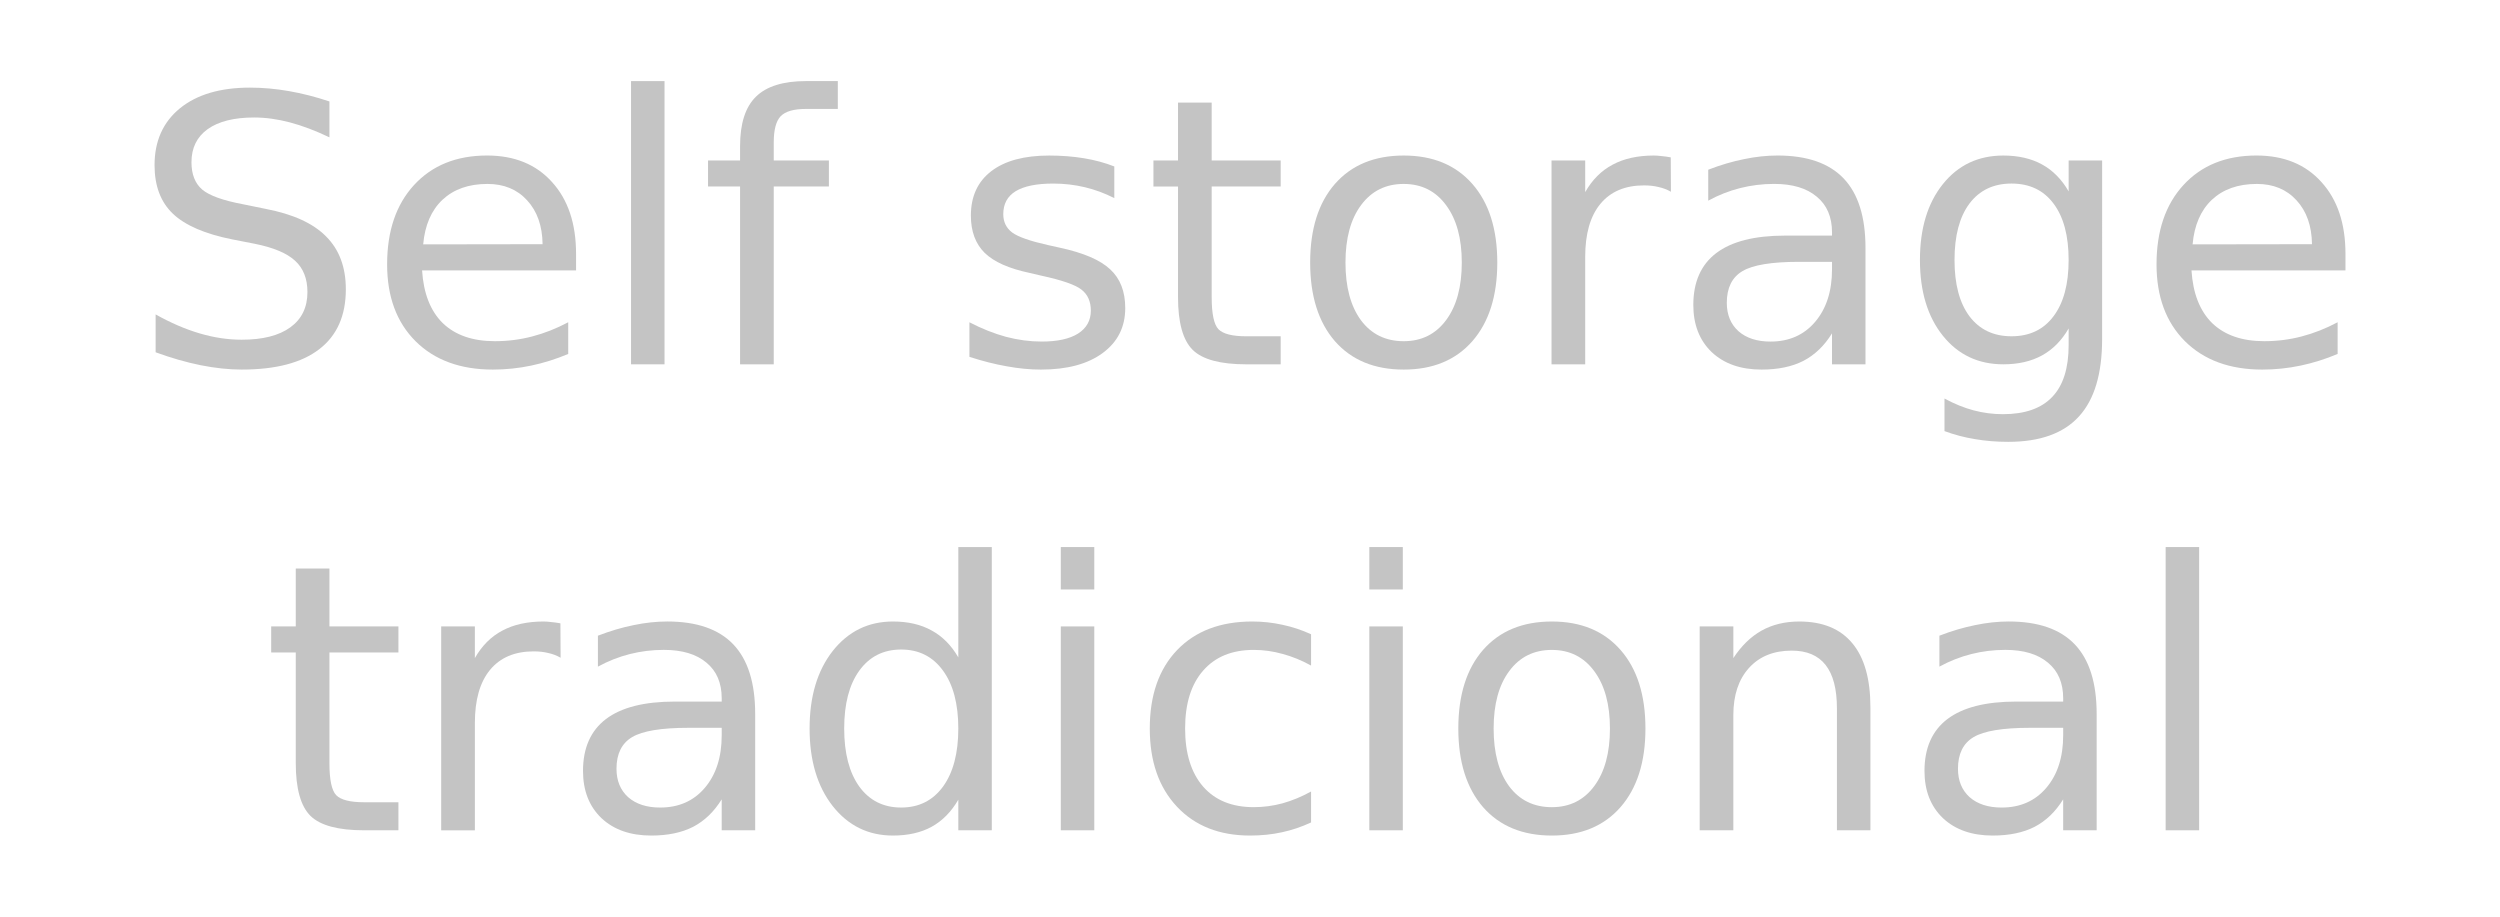<?xml version="1.0" encoding="UTF-8" standalone="no"?>
<svg
   width="194.394"
   height="71.277"
   fill="none"
   version="1.1"
   id="svg4"
   sodipodi:docname="trad_self_storage-padded.svg"
   inkscape:version="1.2.2 (b0a8486541, 2022-12-01)"
   inkscape:export-filename="trad_self_storage-padded.png"
   inkscape:export-xdpi="96"
   inkscape:export-ydpi="96"
   xmlns:inkscape="http://www.inkscape.org/namespaces/inkscape"
   xmlns:sodipodi="http://sodipodi.sourceforge.net/DTD/sodipodi-0.dtd"
   xmlns="http://www.w3.org/2000/svg"
   xmlns:svg="http://www.w3.org/2000/svg">
  <defs
     id="defs8" />
  <sodipodi:namedview
     id="namedview6"
     pagecolor="#ffffff"
     bordercolor="#000000"
     borderopacity="0.25"
     inkscape:showpageshadow="2"
     inkscape:pageopacity="0.0"
     inkscape:pagecheckerboard="0"
     inkscape:deskcolor="#d1d1d1"
     showgrid="false"
     inkscape:zoom="4.0562958"
     inkscape:cx="70.507678"
     inkscape:cy="5.5469327"
     inkscape:window-width="1920"
     inkscape:window-height="1080"
     inkscape:window-x="0"
     inkscape:window-y="0"
     inkscape:window-maximized="0"
     inkscape:current-layer="svg4" />
  <g
     aria-label="Self storage
tradicional"
     id="text28204"
     style="font-size:28.986px;fill:#000000;stroke-width:2.416">
    <path
       d="M 25.616,7.891 V 10.679 Q 23.988,9.901 22.545,9.518 21.101,9.136 19.757,9.136 q -2.335,0 -3.609,0.906 -1.26,0.906 -1.26,2.576 0,1.401 0.835,2.123 0.849,0.708 3.199,1.146 l 1.727,0.354 q 3.199,0.609 4.713,2.151 1.529,1.529 1.529,4.104 0,3.071 -2.066,4.656 -2.052,1.585 -6.029,1.585 -1.5,0 -3.199,-0.34 -1.684,-0.34 -3.496,-1.005 v -2.944 q 1.741,0.977 3.411,1.472 1.67,0.495 3.284,0.495 2.449,0 3.779,-0.962 1.33,-0.962 1.33,-2.746 0,-1.557 -0.962,-2.434 -0.948,-0.878 -3.128,-1.316 l -1.741,-0.34 q -3.199,-0.637 -4.628,-1.996 -1.429,-1.359 -1.429,-3.779 0,-2.802 1.967,-4.416 1.981,-1.613 5.449,-1.613 1.486,0 3.029,0.269 1.543,0.269 3.156,0.807 z"
       style="text-align:center;text-anchor:middle;fill:#c4c4c4"
       id="path37860" />
    <path
       d="m 44.794,19.751 v 1.274 H 32.82 q 0.17,2.689 1.613,4.104 1.458,1.401 4.048,1.401 1.5,0 2.901,-0.368 1.415,-0.368 2.802,-1.104 v 2.463 q -1.401,0.594 -2.873,0.906 -1.472,0.311 -2.986,0.311 -3.793,0 -6.015,-2.208 -2.208,-2.208 -2.208,-5.973 0,-3.892 2.095,-6.171 2.109,-2.293 5.676,-2.293 3.199,0 5.053,2.066 1.868,2.052 1.868,5.591 z m -2.604,-0.764 q -0.028,-2.137 -1.203,-3.411 -1.161,-1.274 -3.085,-1.274 -2.18,0 -3.496,1.231 -1.302,1.231 -1.5,3.468 z"
       style="text-align:center;text-anchor:middle;fill:#c4c4c4"
       id="path37862" />
    <path
       d="m 49.068,6.306 h 2.604 V 28.328 h -2.604 z"
       style="text-align:center;text-anchor:middle;fill:#c4c4c4"
       id="path37864" />
    <path
       d="m 65.147,6.306 v 2.165 h -2.491 q -1.401,0 -1.953,0.566 -0.538,0.566 -0.538,2.038 v 1.401 h 4.288 v 2.024 H 60.165 V 28.328 H 57.546 V 14.5 H 55.055 v -2.024 h 2.491 v -1.104 q 0,-2.647 1.231,-3.85 1.231,-1.217 3.906,-1.217 z"
       style="text-align:center;text-anchor:middle;fill:#c4c4c4"
       id="path37866" />
    <path
       d="m 86.646,12.943 v 2.463 q -1.104,-0.566 -2.293,-0.849 -1.189,-0.283 -2.463,-0.283 -1.939,0 -2.916,0.594 -0.962,0.594 -0.962,1.783 0,0.906 0.694,1.429 0.694,0.51 2.788,0.977 l 0.892,0.198 q 2.774,0.594 3.935,1.684 1.175,1.076 1.175,3.015 0,2.208 -1.755,3.496 -1.741,1.288 -4.798,1.288 -1.274,0 -2.661,-0.255 Q 76.908,28.243 75.38,27.748 v -2.689 q 1.444,0.75 2.845,1.132 1.401,0.368 2.774,0.368 1.84,0 2.831,-0.623 0.991,-0.637 0.991,-1.783 0,-1.062 -0.722,-1.628 -0.708,-0.566 -3.128,-1.09 l -0.906,-0.212 q -2.42,-0.51 -3.496,-1.557 -1.076,-1.062 -1.076,-2.901 0,-2.236 1.585,-3.453 1.585,-1.217 4.501,-1.217 1.444,0 2.717,0.212 1.274,0.212 2.349,0.637 z"
       style="text-align:center;text-anchor:middle;fill:#c4c4c4"
       id="path37868" />
    <path
       d="m 94.218,7.976 v 4.501 h 5.364 v 2.024 h -5.364 v 8.605 q 0,1.939 0.524,2.491 0.538,0.552 2.165,0.552 h 2.675 v 2.18 h -2.675 q -3.015,0 -4.161,-1.118 -1.146,-1.132 -1.146,-4.104 v -8.605 h -1.911 v -2.024 h 1.911 V 7.976 Z"
       style="text-align:center;text-anchor:middle;fill:#c4c4c4"
       id="path37870" />
    <path
       d="m 109.15,14.302 q -2.095,0 -3.312,1.642 -1.217,1.628 -1.217,4.472 0,2.845 1.203,4.487 1.217,1.628 3.326,1.628 2.081,0 3.298,-1.642 1.217,-1.642 1.217,-4.472 0,-2.817 -1.217,-4.458 -1.217,-1.656 -3.298,-1.656 z m 0,-2.208 q 3.397,0 5.336,2.208 1.939,2.208 1.939,6.114 0,3.892 -1.939,6.114 -1.939,2.208 -5.336,2.208 -3.411,0 -5.35,-2.208 -1.925,-2.222 -1.925,-6.114 0,-3.906 1.925,-6.114 1.939,-2.208 5.35,-2.208 z"
       style="text-align:center;text-anchor:middle;fill:#c4c4c4"
       id="path37872" />
    <path
       d="m 129.927,14.911 q -0.439,-0.255 -0.962,-0.368 -0.51,-0.127 -1.132,-0.127 -2.208,0 -3.397,1.444 -1.175,1.429 -1.175,4.119 v 8.351 h -2.618 V 12.476 h 2.618 v 2.463 q 0.821,-1.444 2.137,-2.137 1.316,-0.708 3.199,-0.708 0.269,0 0.594,0.042 0.326,0.028 0.722,0.099 z"
       style="text-align:center;text-anchor:middle;fill:#c4c4c4"
       id="path37874" />
    <path
       d="m 139.862,20.36 q -3.156,0 -4.373,0.722 -1.217,0.722 -1.217,2.463 0,1.387 0.906,2.208 0.92,0.807 2.491,0.807 2.165,0 3.468,-1.529 1.316,-1.543 1.316,-4.09 v -0.58 z m 5.194,-1.076 v 9.044 h -2.604 v -2.406 q -0.892,1.444 -2.222,2.137 -1.33,0.679 -3.255,0.679 -2.434,0 -3.878,-1.359 -1.429,-1.373 -1.429,-3.666 0,-2.675 1.783,-4.034 1.797,-1.359 5.35,-1.359 h 3.652 v -0.255 q 0,-1.797 -1.189,-2.774 -1.175,-0.991 -3.312,-0.991 -1.359,0 -2.647,0.326 -1.288,0.326 -2.477,0.977 v -2.406 q 1.429,-0.552 2.774,-0.821 1.345,-0.283 2.618,-0.283 3.439,0 5.138,1.783 1.698,1.783 1.698,5.407 z"
       style="text-align:center;text-anchor:middle;fill:#c4c4c4"
       id="path37876" />
    <path
       d="m 160.852,20.218 q 0,-2.831 -1.175,-4.388 -1.161,-1.557 -3.269,-1.557 -2.095,0 -3.269,1.557 -1.161,1.557 -1.161,4.388 0,2.817 1.161,4.373 1.175,1.557 3.269,1.557 2.109,0 3.269,-1.557 1.175,-1.557 1.175,-4.373 z m 2.604,6.143 q 0,4.048 -1.797,6.015 -1.797,1.981 -5.506,1.981 -1.373,0 -2.59,-0.212 -1.217,-0.198 -2.364,-0.623 v -2.533 q 1.146,0.623 2.265,0.92 1.118,0.297 2.279,0.297 2.562,0 3.836,-1.345 1.274,-1.33 1.274,-4.034 v -1.288 q -0.807,1.401 -2.066,2.095 -1.26,0.694 -3.015,0.694 -2.916,0 -4.699,-2.222 -1.783,-2.222 -1.783,-5.888 0,-3.68 1.783,-5.902 1.783,-2.222 4.699,-2.222 1.755,0 3.015,0.694 1.26,0.694 2.066,2.095 v -2.406 h 2.604 z"
       style="text-align:center;text-anchor:middle;fill:#c4c4c4"
       id="path37878" />
    <path
       d="m 182.379,19.751 v 1.274 h -11.974 q 0.17,2.689 1.613,4.104 1.458,1.401 4.048,1.401 1.5,0 2.901,-0.368 1.415,-0.368 2.802,-1.104 v 2.463 q -1.401,0.594 -2.873,0.906 -1.472,0.311 -2.986,0.311 -3.793,0 -6.015,-2.208 -2.208,-2.208 -2.208,-5.973 0,-3.892 2.095,-6.171 2.109,-2.293 5.676,-2.293 3.199,0 5.053,2.066 1.868,2.052 1.868,5.591 z m -2.604,-0.764 q -0.028,-2.137 -1.203,-3.411 -1.161,-1.274 -3.085,-1.274 -2.18,0 -3.496,1.231 -1.302,1.231 -1.5,3.468 z"
       style="text-align:center;text-anchor:middle;fill:#c4c4c4"
       id="path37880" />
    <path
       d="m 25.616,44.208 v 4.501 h 5.364 v 2.024 H 25.616 V 59.338 q 0,1.939 0.524,2.491 0.538,0.552 2.165,0.552 h 2.675 v 2.18 H 28.305 q -3.015,0 -4.161,-1.118 -1.146,-1.132 -1.146,-4.104 v -8.605 h -1.911 v -2.024 h 1.911 v -4.501 z"
       style="text-align:center;text-anchor:middle;fill:#c4c4c4"
       id="path37882" />
    <path
       d="m 43.591,51.144 q -0.439,-0.255 -0.962,-0.368 -0.51,-0.127 -1.132,-0.127 -2.208,0 -3.397,1.444 -1.175,1.429 -1.175,4.119 v 8.351 H 34.306 V 48.709 h 2.618 v 2.463 q 0.821,-1.444 2.137,-2.137 1.316,-0.708 3.199,-0.708 0.269,0 0.594,0.042 0.326,0.028 0.722,0.099 z"
       style="text-align:center;text-anchor:middle;fill:#c4c4c4"
       id="path37884" />
    <path
       d="m 53.527,56.593 q -3.156,0 -4.373,0.722 -1.217,0.722 -1.217,2.463 0,1.387 0.906,2.208 0.92,0.807 2.491,0.807 2.165,0 3.468,-1.529 1.316,-1.543 1.316,-4.09 v -0.58 z m 5.194,-1.076 v 9.044 H 56.117 V 62.155 q -0.892,1.444 -2.222,2.137 -1.33,0.679 -3.255,0.679 -2.434,0 -3.878,-1.359 -1.429,-1.373 -1.429,-3.666 0,-2.675 1.783,-4.034 1.797,-1.359 5.35,-1.359 h 3.652 v -0.255 q 0,-1.797 -1.189,-2.774 -1.175,-0.991 -3.312,-0.991 -1.359,0 -2.647,0.326 -1.288,0.326 -2.477,0.977 v -2.406 q 1.429,-0.552 2.774,-0.821 1.345,-0.283 2.618,-0.283 3.439,0 5.138,1.783 1.698,1.783 1.698,5.407 z"
       style="text-align:center;text-anchor:middle;fill:#c4c4c4"
       id="path37886" />
    <path
       d="m 74.516,51.115 v -8.577 h 2.604 v 22.023 h -2.604 v -2.378 q -0.821,1.415 -2.081,2.109 -1.246,0.679 -3.001,0.679 -2.873,0 -4.685,-2.293 -1.797,-2.293 -1.797,-6.029 0,-3.737 1.797,-6.029 1.812,-2.293 4.685,-2.293 1.755,0 3.001,0.694 1.26,0.679 2.081,2.095 z m -8.874,5.534 q 0,2.873 1.175,4.515 1.189,1.628 3.255,1.628 2.066,0 3.255,-1.628 1.189,-1.642 1.189,-4.515 0,-2.873 -1.189,-4.501 -1.189,-1.642 -3.255,-1.642 -2.066,0 -3.255,1.642 -1.175,1.628 -1.175,4.501 z"
       style="text-align:center;text-anchor:middle;fill:#c4c4c4"
       id="path37888" />
    <path
       d="m 82.485,48.709 h 2.604 v 15.852 h -2.604 z m 0,-6.171 h 2.604 v 3.298 h -2.604 z"
       style="text-align:center;text-anchor:middle;fill:#c4c4c4"
       id="path37890" />
    <path
       d="m 101.945,49.318 v 2.434 q -1.104,-0.609 -2.222,-0.906 -1.104,-0.311 -2.236,-0.311 -2.533,0 -3.935,1.613 -1.401,1.599 -1.401,4.501 0,2.901 1.401,4.515 1.401,1.599 3.935,1.599 1.132,0 2.236,-0.297 1.118,-0.311 2.222,-0.92 v 2.406 q -1.09,0.51 -2.265,0.764 -1.161,0.255 -2.477,0.255 -3.581,0 -5.69,-2.25 -2.109,-2.25 -2.109,-6.072 0,-3.878 2.123,-6.1 2.137,-2.222 5.845,-2.222 1.203,0 2.349,0.255 1.146,0.241 2.222,0.736 z"
       style="text-align:center;text-anchor:middle;fill:#c4c4c4"
       id="path37892" />
    <path
       d="m 106.475,48.709 h 2.604 v 15.852 h -2.604 z m 0,-6.171 h 2.604 v 3.298 h -2.604 z"
       style="text-align:center;text-anchor:middle;fill:#c4c4c4"
       id="path37894" />
    <path
       d="m 120.67,50.535 q -2.095,0 -3.312,1.642 -1.217,1.628 -1.217,4.472 0,2.845 1.203,4.487 1.217,1.628 3.326,1.628 2.081,0 3.298,-1.642 1.217,-1.642 1.217,-4.472 0,-2.817 -1.217,-4.458 -1.217,-1.656 -3.298,-1.656 z m 0,-2.208 q 3.397,0 5.336,2.208 1.939,2.208 1.939,6.114 0,3.892 -1.939,6.114 -1.939,2.208 -5.336,2.208 -3.411,0 -5.35,-2.208 -1.925,-2.222 -1.925,-6.114 0,-3.906 1.925,-6.114 1.939,-2.208 5.35,-2.208 z"
       style="text-align:center;text-anchor:middle;fill:#c4c4c4"
       id="path37896" />
    <path
       d="m 145.439,54.993 v 9.568 h -2.604 v -9.483 q 0,-2.25 -0.878,-3.369 -0.878,-1.118 -2.633,-1.118 -2.109,0 -3.326,1.345 -1.217,1.345 -1.217,3.666 v 8.959 h -2.618 V 48.709 h 2.618 v 2.463 q 0.934,-1.429 2.194,-2.137 1.274,-0.708 2.93,-0.708 2.732,0 4.133,1.698 1.401,1.684 1.401,4.968 z"
       style="text-align:center;text-anchor:middle;fill:#c4c4c4"
       id="path37898" />
    <path
       d="m 157.837,56.593 q -3.156,0 -4.373,0.722 -1.217,0.722 -1.217,2.463 0,1.387 0.906,2.208 0.92,0.807 2.491,0.807 2.165,0 3.468,-1.529 1.316,-1.543 1.316,-4.09 v -0.58 z m 5.194,-1.076 v 9.044 H 160.427 V 62.155 q -0.892,1.444 -2.222,2.137 -1.33,0.679 -3.255,0.679 -2.434,0 -3.878,-1.359 -1.429,-1.373 -1.429,-3.666 0,-2.675 1.783,-4.034 1.797,-1.359 5.35,-1.359 h 3.652 v -0.255 q 0,-1.797 -1.189,-2.774 -1.175,-0.991 -3.312,-0.991 -1.359,0 -2.647,0.326 -1.288,0.326 -2.477,0.977 v -2.406 q 1.429,-0.552 2.774,-0.821 1.345,-0.283 2.618,-0.283 3.439,0 5.138,1.783 1.698,1.783 1.698,5.407 z"
       style="text-align:center;text-anchor:middle;fill:#c4c4c4"
       id="path37900" />
    <path
       d="M 168.396,42.538 H 171 v 22.023 h -2.604 z"
       style="text-align:center;text-anchor:middle;fill:#c4c4c4"
       id="path37902" />
  </g>
</svg>
